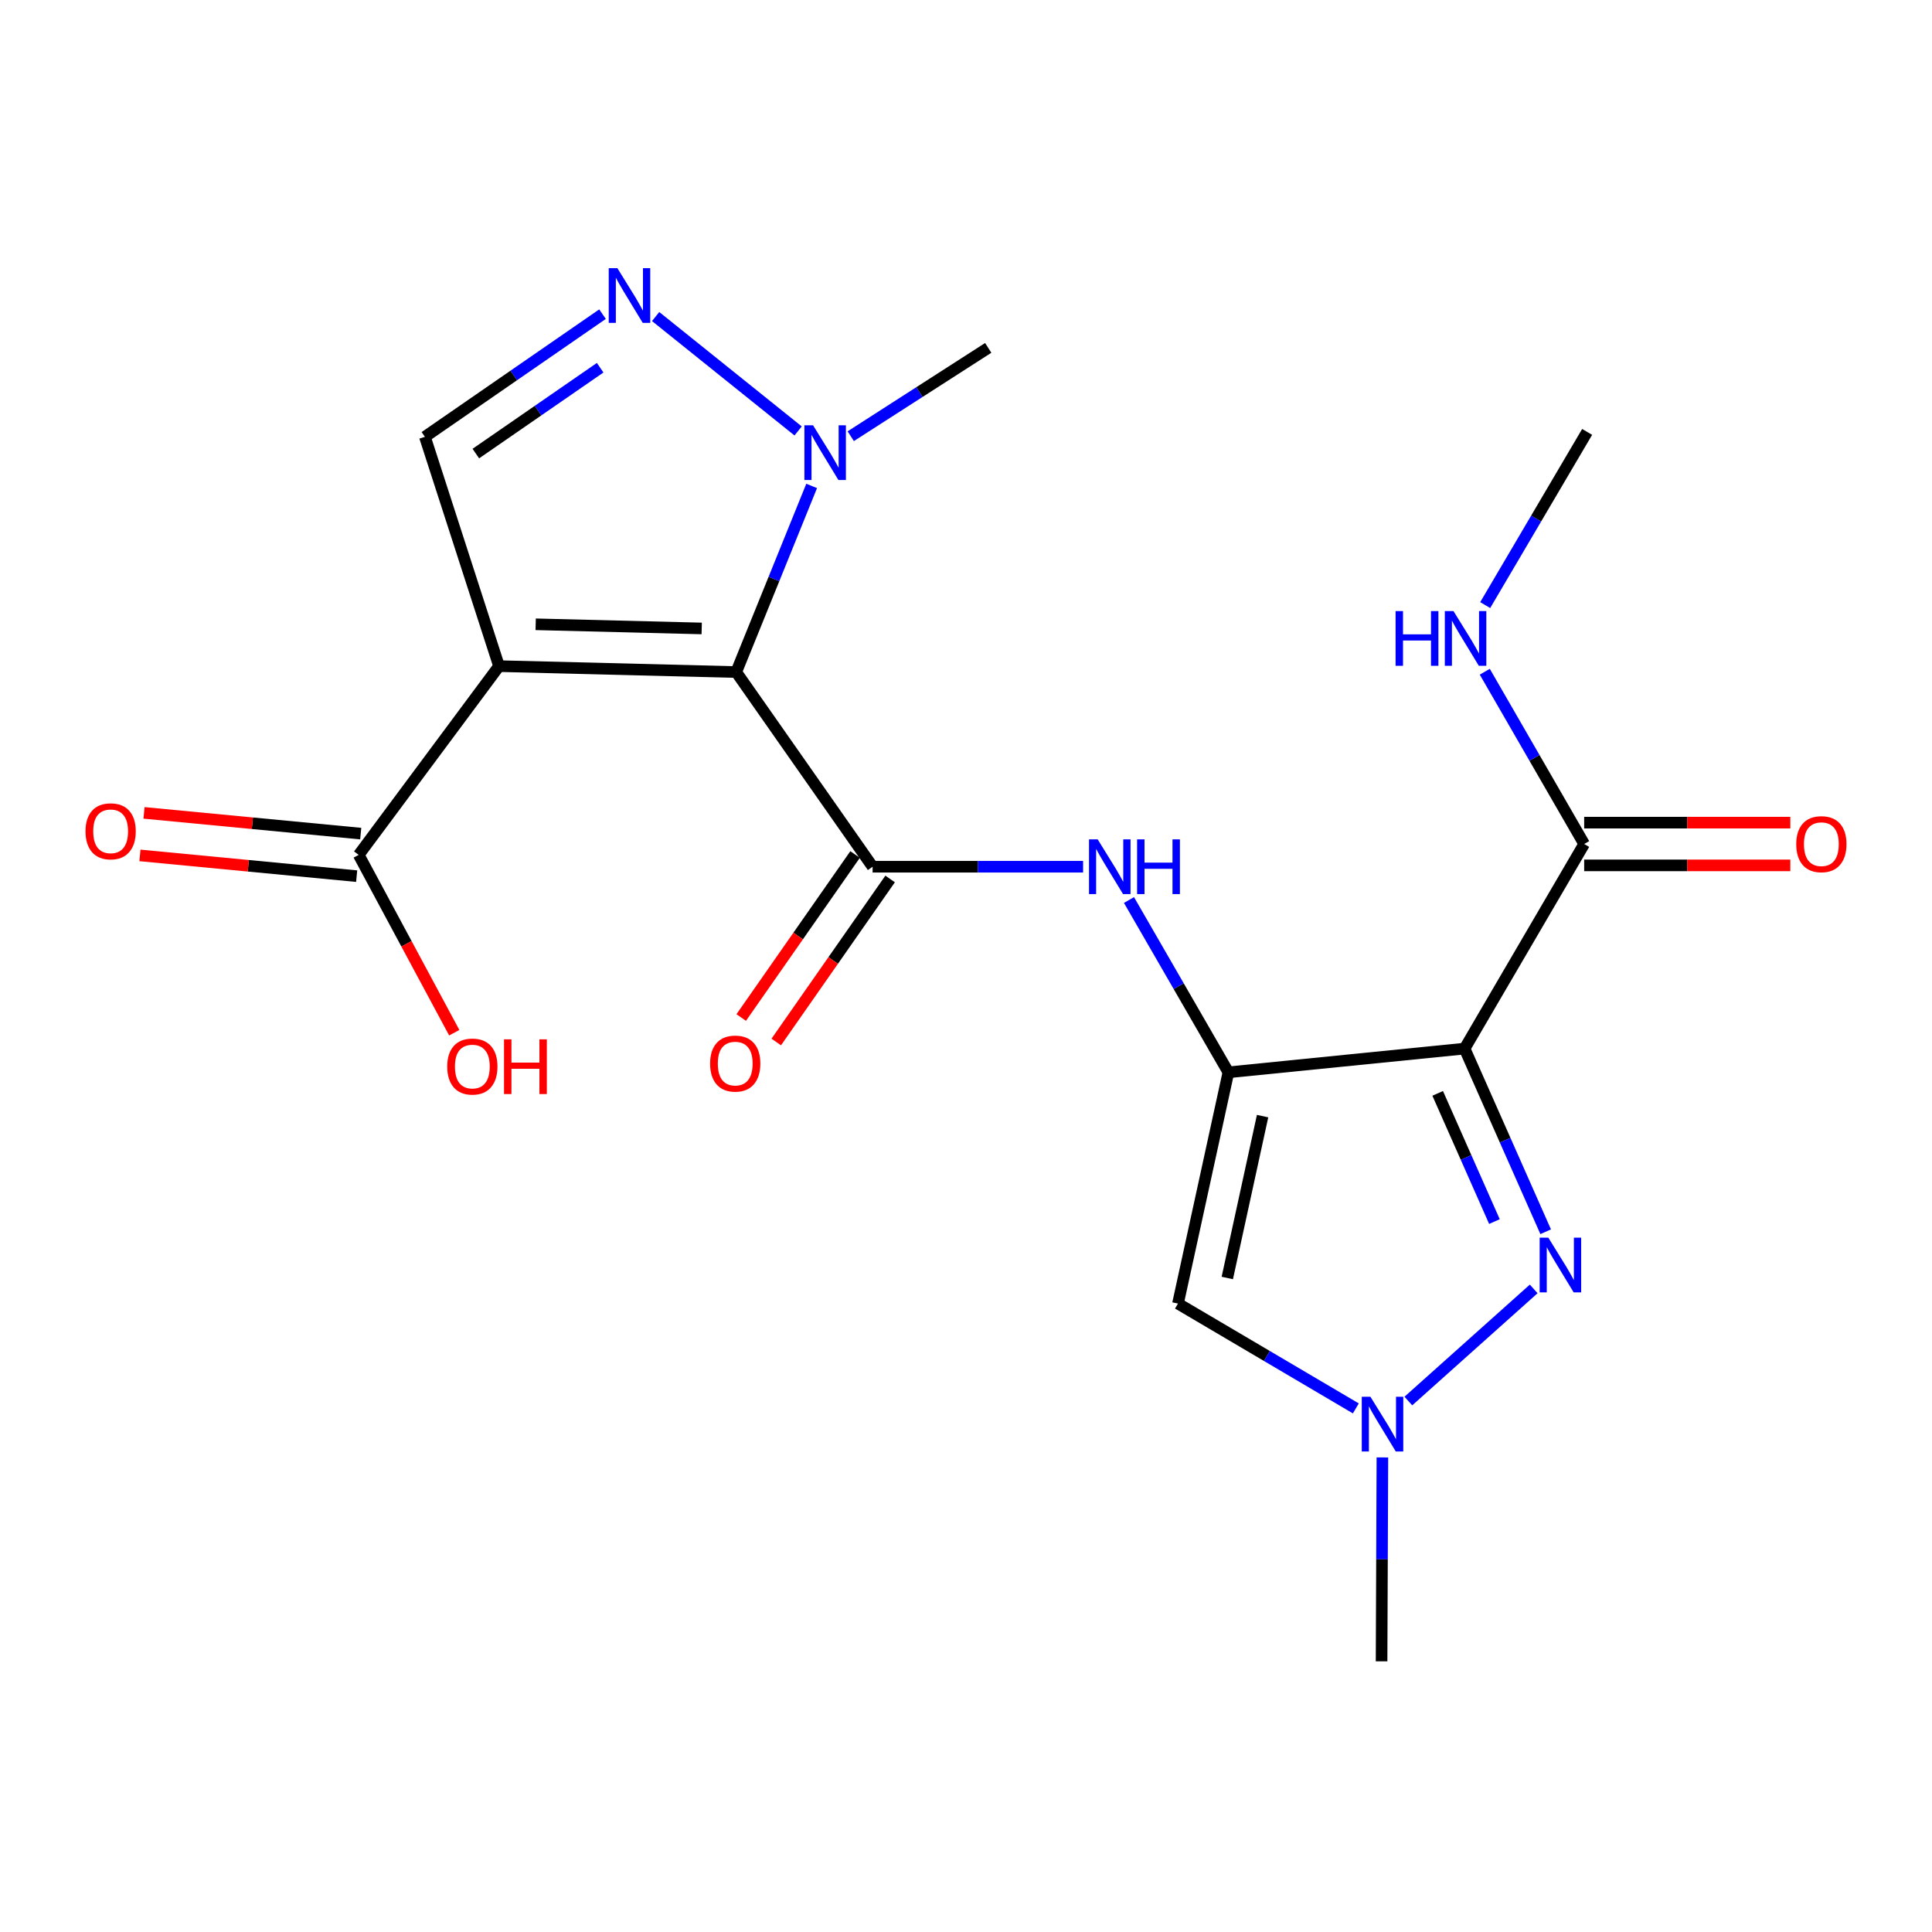 <?xml version='1.0' encoding='iso-8859-1'?>
<svg version='1.1' baseProfile='full'
              xmlns='http://www.w3.org/2000/svg'
                      xmlns:rdkit='http://www.rdkit.org/xml'
                      xmlns:xlink='http://www.w3.org/1999/xlink'
                  xml:space='preserve'
width='1000px' height='1000px' viewBox='0 0 1000 1000'>
<!-- END OF HEADER -->
<rect style='opacity:1.0;fill:#FFFFFF;stroke:none' width='1000' height='1000' x='0' y='0'> </rect>
<path class='bond-0' d='M 381.065,347.856 L 258.296,344.784' style='fill:none;fill-rule:evenodd;stroke:#000000;stroke-width:6px;stroke-linecap:butt;stroke-linejoin:miter;stroke-opacity:1' />
<path class='bond-0' d='M 363.203,325.284 L 277.265,323.133' style='fill:none;fill-rule:evenodd;stroke:#000000;stroke-width:6px;stroke-linecap:butt;stroke-linejoin:miter;stroke-opacity:1' />
<path class='bond-3' d='M 381.065,347.856 L 451.659,448.617' style='fill:none;fill-rule:evenodd;stroke:#000000;stroke-width:6px;stroke-linecap:butt;stroke-linejoin:miter;stroke-opacity:1' />
<path class='bond-5' d='M 381.065,347.856 L 400.59,299.685' style='fill:none;fill-rule:evenodd;stroke:#000000;stroke-width:6px;stroke-linecap:butt;stroke-linejoin:miter;stroke-opacity:1' />
<path class='bond-5' d='M 400.59,299.685 L 420.114,251.514' style='fill:none;fill-rule:evenodd;stroke:#0000FF;stroke-width:6px;stroke-linecap:butt;stroke-linejoin:miter;stroke-opacity:1' />
<path class='bond-10' d='M 258.296,344.784 L 219.933,226.095' style='fill:none;fill-rule:evenodd;stroke:#000000;stroke-width:6px;stroke-linecap:butt;stroke-linejoin:miter;stroke-opacity:1' />
<path class='bond-11' d='M 258.296,344.784 L 185.662,442.486' style='fill:none;fill-rule:evenodd;stroke:#000000;stroke-width:6px;stroke-linecap:butt;stroke-linejoin:miter;stroke-opacity:1' />
<path class='bond-1' d='M 635.819,555.031 L 610.089,510.44' style='fill:none;fill-rule:evenodd;stroke:#000000;stroke-width:6px;stroke-linecap:butt;stroke-linejoin:miter;stroke-opacity:1' />
<path class='bond-1' d='M 610.089,510.44 L 584.359,465.849' style='fill:none;fill-rule:evenodd;stroke:#0000FF;stroke-width:6px;stroke-linecap:butt;stroke-linejoin:miter;stroke-opacity:1' />
<path class='bond-2' d='M 635.819,555.031 L 758.072,542.755' style='fill:none;fill-rule:evenodd;stroke:#000000;stroke-width:6px;stroke-linecap:butt;stroke-linejoin:miter;stroke-opacity:1' />
<path class='bond-7' d='M 635.819,555.031 L 609.719,674.728' style='fill:none;fill-rule:evenodd;stroke:#000000;stroke-width:6px;stroke-linecap:butt;stroke-linejoin:miter;stroke-opacity:1' />
<path class='bond-7' d='M 653.514,577.698 L 635.245,661.486' style='fill:none;fill-rule:evenodd;stroke:#000000;stroke-width:6px;stroke-linecap:butt;stroke-linejoin:miter;stroke-opacity:1' />
<path class='bond-4' d='M 758.072,542.755 L 779.056,590.153' style='fill:none;fill-rule:evenodd;stroke:#000000;stroke-width:6px;stroke-linecap:butt;stroke-linejoin:miter;stroke-opacity:1' />
<path class='bond-4' d='M 779.056,590.153 L 800.041,637.55' style='fill:none;fill-rule:evenodd;stroke:#0000FF;stroke-width:6px;stroke-linecap:butt;stroke-linejoin:miter;stroke-opacity:1' />
<path class='bond-4' d='M 744.142,565.929 L 758.831,599.107' style='fill:none;fill-rule:evenodd;stroke:#000000;stroke-width:6px;stroke-linecap:butt;stroke-linejoin:miter;stroke-opacity:1' />
<path class='bond-4' d='M 758.831,599.107 L 773.521,632.285' style='fill:none;fill-rule:evenodd;stroke:#0000FF;stroke-width:6px;stroke-linecap:butt;stroke-linejoin:miter;stroke-opacity:1' />
<path class='bond-12' d='M 758.072,542.755 L 819.966,436.858' style='fill:none;fill-rule:evenodd;stroke:#000000;stroke-width:6px;stroke-linecap:butt;stroke-linejoin:miter;stroke-opacity:1' />
<path class='bond-8' d='M 451.659,448.617 L 506.133,448.617' style='fill:none;fill-rule:evenodd;stroke:#000000;stroke-width:6px;stroke-linecap:butt;stroke-linejoin:miter;stroke-opacity:1' />
<path class='bond-8' d='M 506.133,448.617 L 560.607,448.617' style='fill:none;fill-rule:evenodd;stroke:#0000FF;stroke-width:6px;stroke-linecap:butt;stroke-linejoin:miter;stroke-opacity:1' />
<path class='bond-13' d='M 442.593,442.284 L 413.123,484.475' style='fill:none;fill-rule:evenodd;stroke:#000000;stroke-width:6px;stroke-linecap:butt;stroke-linejoin:miter;stroke-opacity:1' />
<path class='bond-13' d='M 413.123,484.475 L 383.653,526.666' style='fill:none;fill-rule:evenodd;stroke:#FF0000;stroke-width:6px;stroke-linecap:butt;stroke-linejoin:miter;stroke-opacity:1' />
<path class='bond-13' d='M 460.726,454.95 L 431.256,497.141' style='fill:none;fill-rule:evenodd;stroke:#000000;stroke-width:6px;stroke-linecap:butt;stroke-linejoin:miter;stroke-opacity:1' />
<path class='bond-13' d='M 431.256,497.141 L 401.786,539.331' style='fill:none;fill-rule:evenodd;stroke:#FF0000;stroke-width:6px;stroke-linecap:butt;stroke-linejoin:miter;stroke-opacity:1' />
<path class='bond-22' d='M 793.838,667.141 L 728.957,725.173' style='fill:none;fill-rule:evenodd;stroke:#0000FF;stroke-width:6px;stroke-linecap:butt;stroke-linejoin:miter;stroke-opacity:1' />
<path class='bond-6' d='M 413.108,223.06 L 339.357,163.84' style='fill:none;fill-rule:evenodd;stroke:#0000FF;stroke-width:6px;stroke-linecap:butt;stroke-linejoin:miter;stroke-opacity:1' />
<path class='bond-18' d='M 440.344,225.78 L 475.923,202.922' style='fill:none;fill-rule:evenodd;stroke:#0000FF;stroke-width:6px;stroke-linecap:butt;stroke-linejoin:miter;stroke-opacity:1' />
<path class='bond-18' d='M 475.923,202.922 L 511.502,180.064' style='fill:none;fill-rule:evenodd;stroke:#000000;stroke-width:6px;stroke-linecap:butt;stroke-linejoin:miter;stroke-opacity:1' />
<path class='bond-21' d='M 311.861,162.608 L 265.897,194.351' style='fill:none;fill-rule:evenodd;stroke:#0000FF;stroke-width:6px;stroke-linecap:butt;stroke-linejoin:miter;stroke-opacity:1' />
<path class='bond-21' d='M 265.897,194.351 L 219.933,226.095' style='fill:none;fill-rule:evenodd;stroke:#000000;stroke-width:6px;stroke-linecap:butt;stroke-linejoin:miter;stroke-opacity:1' />
<path class='bond-21' d='M 310.641,190.331 L 278.466,212.551' style='fill:none;fill-rule:evenodd;stroke:#0000FF;stroke-width:6px;stroke-linecap:butt;stroke-linejoin:miter;stroke-opacity:1' />
<path class='bond-21' d='M 278.466,212.551 L 246.291,234.772' style='fill:none;fill-rule:evenodd;stroke:#000000;stroke-width:6px;stroke-linecap:butt;stroke-linejoin:miter;stroke-opacity:1' />
<path class='bond-9' d='M 609.719,674.728 L 655.75,701.857' style='fill:none;fill-rule:evenodd;stroke:#000000;stroke-width:6px;stroke-linecap:butt;stroke-linejoin:miter;stroke-opacity:1' />
<path class='bond-9' d='M 655.75,701.857 L 701.78,728.986' style='fill:none;fill-rule:evenodd;stroke:#0000FF;stroke-width:6px;stroke-linecap:butt;stroke-linejoin:miter;stroke-opacity:1' />
<path class='bond-19' d='M 715.523,754.355 L 715.312,807.125' style='fill:none;fill-rule:evenodd;stroke:#0000FF;stroke-width:6px;stroke-linecap:butt;stroke-linejoin:miter;stroke-opacity:1' />
<path class='bond-19' d='M 715.312,807.125 L 715.101,859.895' style='fill:none;fill-rule:evenodd;stroke:#000000;stroke-width:6px;stroke-linecap:butt;stroke-linejoin:miter;stroke-opacity:1' />
<path class='bond-14' d='M 186.715,431.477 L 130.629,426.109' style='fill:none;fill-rule:evenodd;stroke:#000000;stroke-width:6px;stroke-linecap:butt;stroke-linejoin:miter;stroke-opacity:1' />
<path class='bond-14' d='M 130.629,426.109 L 74.543,420.742' style='fill:none;fill-rule:evenodd;stroke:#FF0000;stroke-width:6px;stroke-linecap:butt;stroke-linejoin:miter;stroke-opacity:1' />
<path class='bond-14' d='M 184.608,453.494 L 128.522,448.127' style='fill:none;fill-rule:evenodd;stroke:#000000;stroke-width:6px;stroke-linecap:butt;stroke-linejoin:miter;stroke-opacity:1' />
<path class='bond-14' d='M 128.522,448.127 L 72.436,442.759' style='fill:none;fill-rule:evenodd;stroke:#FF0000;stroke-width:6px;stroke-linecap:butt;stroke-linejoin:miter;stroke-opacity:1' />
<path class='bond-17' d='M 185.662,442.486 L 210.391,488.509' style='fill:none;fill-rule:evenodd;stroke:#000000;stroke-width:6px;stroke-linecap:butt;stroke-linejoin:miter;stroke-opacity:1' />
<path class='bond-17' d='M 210.391,488.509 L 235.12,534.532' style='fill:none;fill-rule:evenodd;stroke:#FF0000;stroke-width:6px;stroke-linecap:butt;stroke-linejoin:miter;stroke-opacity:1' />
<path class='bond-15' d='M 819.966,447.917 L 873.316,447.917' style='fill:none;fill-rule:evenodd;stroke:#000000;stroke-width:6px;stroke-linecap:butt;stroke-linejoin:miter;stroke-opacity:1' />
<path class='bond-15' d='M 873.316,447.917 L 926.666,447.917' style='fill:none;fill-rule:evenodd;stroke:#FF0000;stroke-width:6px;stroke-linecap:butt;stroke-linejoin:miter;stroke-opacity:1' />
<path class='bond-15' d='M 819.966,425.799 L 873.316,425.799' style='fill:none;fill-rule:evenodd;stroke:#000000;stroke-width:6px;stroke-linecap:butt;stroke-linejoin:miter;stroke-opacity:1' />
<path class='bond-15' d='M 873.316,425.799 L 926.666,425.799' style='fill:none;fill-rule:evenodd;stroke:#FF0000;stroke-width:6px;stroke-linecap:butt;stroke-linejoin:miter;stroke-opacity:1' />
<path class='bond-16' d='M 819.966,436.858 L 794.242,392.273' style='fill:none;fill-rule:evenodd;stroke:#000000;stroke-width:6px;stroke-linecap:butt;stroke-linejoin:miter;stroke-opacity:1' />
<path class='bond-16' d='M 794.242,392.273 L 768.517,347.687' style='fill:none;fill-rule:evenodd;stroke:#0000FF;stroke-width:6px;stroke-linecap:butt;stroke-linejoin:miter;stroke-opacity:1' />
<path class='bond-20' d='M 768.736,313.195 L 795.119,268.373' style='fill:none;fill-rule:evenodd;stroke:#0000FF;stroke-width:6px;stroke-linecap:butt;stroke-linejoin:miter;stroke-opacity:1' />
<path class='bond-20' d='M 795.119,268.373 L 821.502,223.551' style='fill:none;fill-rule:evenodd;stroke:#000000;stroke-width:6px;stroke-linecap:butt;stroke-linejoin:miter;stroke-opacity:1' />
<path  class='atom-5' d='M 801.406 640.612
L 810.686 655.612
Q 811.606 657.092, 813.086 659.772
Q 814.566 662.452, 814.646 662.612
L 814.646 640.612
L 818.406 640.612
L 818.406 668.932
L 814.526 668.932
L 804.566 652.532
Q 803.406 650.612, 802.166 648.412
Q 800.966 646.212, 800.606 645.532
L 800.606 668.932
L 796.926 668.932
L 796.926 640.612
L 801.406 640.612
' fill='#0000FF'/>
<path  class='atom-6' d='M 420.836 220.131
L 430.116 235.131
Q 431.036 236.611, 432.516 239.291
Q 433.996 241.971, 434.076 242.131
L 434.076 220.131
L 437.836 220.131
L 437.836 248.451
L 433.956 248.451
L 423.996 232.051
Q 422.836 230.131, 421.596 227.931
Q 420.396 225.731, 420.036 225.051
L 420.036 248.451
L 416.356 248.451
L 416.356 220.131
L 420.836 220.131
' fill='#0000FF'/>
<path  class='atom-7' d='M 319.558 138.809
L 328.838 153.809
Q 329.758 155.289, 331.238 157.969
Q 332.718 160.649, 332.798 160.809
L 332.798 138.809
L 336.558 138.809
L 336.558 167.129
L 332.678 167.129
L 322.718 150.729
Q 321.558 148.809, 320.318 146.609
Q 319.118 144.409, 318.758 143.729
L 318.758 167.129
L 315.078 167.129
L 315.078 138.809
L 319.558 138.809
' fill='#0000FF'/>
<path  class='atom-9' d='M 568.156 434.457
L 577.436 449.457
Q 578.356 450.937, 579.836 453.617
Q 581.316 456.297, 581.396 456.457
L 581.396 434.457
L 585.156 434.457
L 585.156 462.777
L 581.276 462.777
L 571.316 446.377
Q 570.156 444.457, 568.916 442.257
Q 567.716 440.057, 567.356 439.377
L 567.356 462.777
L 563.676 462.777
L 563.676 434.457
L 568.156 434.457
' fill='#0000FF'/>
<path  class='atom-9' d='M 588.556 434.457
L 592.396 434.457
L 592.396 446.497
L 606.876 446.497
L 606.876 434.457
L 610.716 434.457
L 610.716 462.777
L 606.876 462.777
L 606.876 449.697
L 592.396 449.697
L 592.396 462.777
L 588.556 462.777
L 588.556 434.457
' fill='#0000FF'/>
<path  class='atom-10' d='M 709.332 722.966
L 718.612 737.966
Q 719.532 739.446, 721.012 742.126
Q 722.492 744.806, 722.572 744.966
L 722.572 722.966
L 726.332 722.966
L 726.332 751.286
L 722.452 751.286
L 712.492 734.886
Q 711.332 732.966, 710.092 730.766
Q 708.892 728.566, 708.532 727.886
L 708.532 751.286
L 704.852 751.286
L 704.852 722.966
L 709.332 722.966
' fill='#0000FF'/>
<path  class='atom-14' d='M 367.549 550.503
Q 367.549 543.703, 370.909 539.903
Q 374.269 536.103, 380.549 536.103
Q 386.829 536.103, 390.189 539.903
Q 393.549 543.703, 393.549 550.503
Q 393.549 557.383, 390.149 561.303
Q 386.749 565.183, 380.549 565.183
Q 374.309 565.183, 370.909 561.303
Q 367.549 557.423, 367.549 550.503
M 380.549 561.983
Q 384.869 561.983, 387.189 559.103
Q 389.549 556.183, 389.549 550.503
Q 389.549 544.943, 387.189 542.143
Q 384.869 539.303, 380.549 539.303
Q 376.229 539.303, 373.869 542.103
Q 371.549 544.903, 371.549 550.503
Q 371.549 556.223, 373.869 559.103
Q 376.229 561.983, 380.549 561.983
' fill='#FF0000'/>
<path  class='atom-15' d='M 44.265 430.278
Q 44.265 423.478, 47.625 419.678
Q 50.985 415.878, 57.265 415.878
Q 63.545 415.878, 66.905 419.678
Q 70.265 423.478, 70.265 430.278
Q 70.265 437.158, 66.865 441.078
Q 63.465 444.958, 57.265 444.958
Q 51.025 444.958, 47.625 441.078
Q 44.265 437.198, 44.265 430.278
M 57.265 441.758
Q 61.585 441.758, 63.905 438.878
Q 66.265 435.958, 66.265 430.278
Q 66.265 424.718, 63.905 421.918
Q 61.585 419.078, 57.265 419.078
Q 52.945 419.078, 50.585 421.878
Q 48.265 424.678, 48.265 430.278
Q 48.265 435.998, 50.585 438.878
Q 52.945 441.758, 57.265 441.758
' fill='#FF0000'/>
<path  class='atom-16' d='M 929.735 436.938
Q 929.735 430.138, 933.095 426.338
Q 936.455 422.538, 942.735 422.538
Q 949.015 422.538, 952.375 426.338
Q 955.735 430.138, 955.735 436.938
Q 955.735 443.818, 952.335 447.738
Q 948.935 451.618, 942.735 451.618
Q 936.495 451.618, 933.095 447.738
Q 929.735 443.858, 929.735 436.938
M 942.735 448.418
Q 947.055 448.418, 949.375 445.538
Q 951.735 442.618, 951.735 436.938
Q 951.735 431.378, 949.375 428.578
Q 947.055 425.738, 942.735 425.738
Q 938.415 425.738, 936.055 428.538
Q 933.735 431.338, 933.735 436.938
Q 933.735 442.658, 936.055 445.538
Q 938.415 448.418, 942.735 448.418
' fill='#FF0000'/>
<path  class='atom-17' d='M 722.355 316.296
L 726.195 316.296
L 726.195 328.336
L 740.675 328.336
L 740.675 316.296
L 744.515 316.296
L 744.515 344.616
L 740.675 344.616
L 740.675 331.536
L 726.195 331.536
L 726.195 344.616
L 722.355 344.616
L 722.355 316.296
' fill='#0000FF'/>
<path  class='atom-17' d='M 752.315 316.296
L 761.595 331.296
Q 762.515 332.776, 763.995 335.456
Q 765.475 338.136, 765.555 338.296
L 765.555 316.296
L 769.315 316.296
L 769.315 344.616
L 765.435 344.616
L 755.475 328.216
Q 754.315 326.296, 753.075 324.096
Q 751.875 321.896, 751.515 321.216
L 751.515 344.616
L 747.835 344.616
L 747.835 316.296
L 752.315 316.296
' fill='#0000FF'/>
<path  class='atom-18' d='M 231.484 552.039
Q 231.484 545.239, 234.844 541.439
Q 238.204 537.639, 244.484 537.639
Q 250.764 537.639, 254.124 541.439
Q 257.484 545.239, 257.484 552.039
Q 257.484 558.919, 254.084 562.839
Q 250.684 566.719, 244.484 566.719
Q 238.244 566.719, 234.844 562.839
Q 231.484 558.959, 231.484 552.039
M 244.484 563.519
Q 248.804 563.519, 251.124 560.639
Q 253.484 557.719, 253.484 552.039
Q 253.484 546.479, 251.124 543.679
Q 248.804 540.839, 244.484 540.839
Q 240.164 540.839, 237.804 543.639
Q 235.484 546.439, 235.484 552.039
Q 235.484 557.759, 237.804 560.639
Q 240.164 563.519, 244.484 563.519
' fill='#FF0000'/>
<path  class='atom-18' d='M 260.884 537.959
L 264.724 537.959
L 264.724 549.999
L 279.204 549.999
L 279.204 537.959
L 283.044 537.959
L 283.044 566.279
L 279.204 566.279
L 279.204 553.199
L 264.724 553.199
L 264.724 566.279
L 260.884 566.279
L 260.884 537.959
' fill='#FF0000'/>
</svg>
